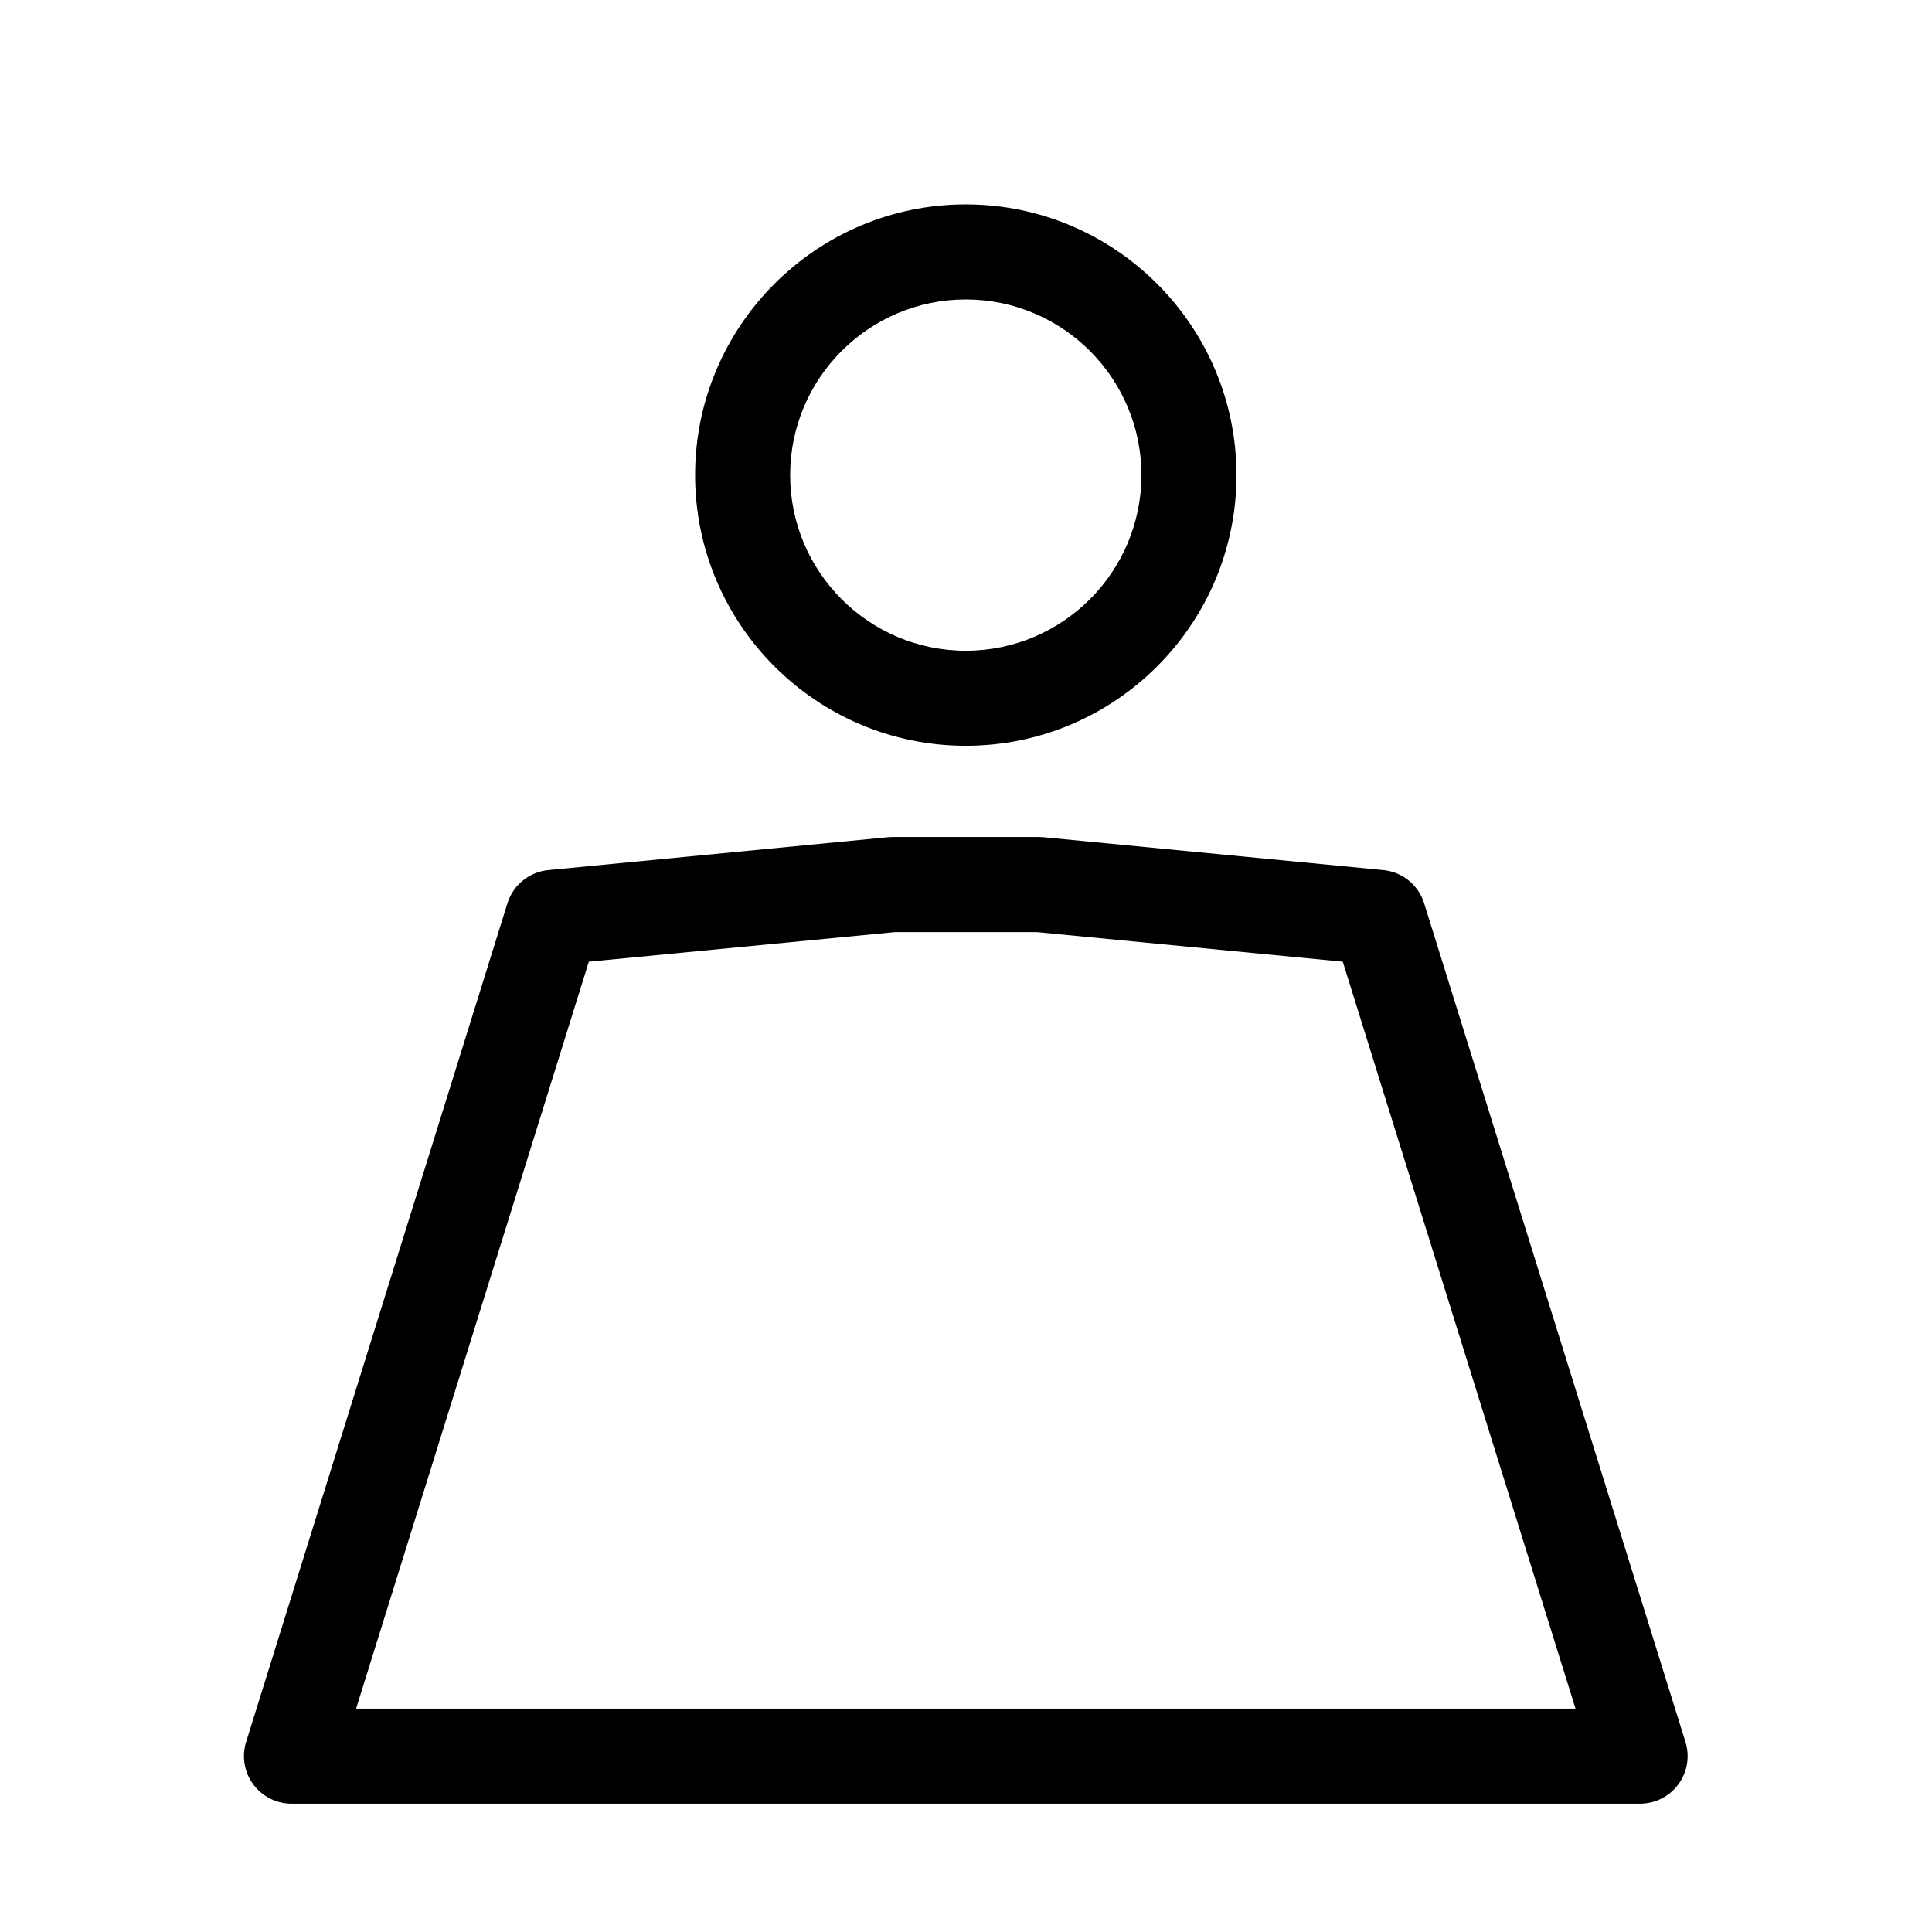 <?xml version="1.0" encoding="UTF-8"?>
<!-- Uploaded to: ICON Repo, www.svgrepo.com, Generator: ICON Repo Mixer Tools -->
<svg fill="#000000" width="800px" height="800px" version="1.1" viewBox="144 144 512 512" xmlns="http://www.w3.org/2000/svg">
 <g>
  <path d="m578.64 621.99h-357.39c-4.004 0-7.769-1.906-10.148-5.133-2.371-3.223-3.074-7.387-1.879-11.211l69.258-222.27c1.508-4.836 5.769-8.305 10.812-8.793l90.031-8.707c0.402-0.039 0.805-0.059 1.215-0.059h38.812c0.406 0 0.812 0.02 1.215 0.059l90.031 8.707c5.043 0.488 9.305 3.949 10.812 8.793l69.258 222.27c1.195 3.824 0.492 7.984-1.879 11.211-2.375 3.227-6.144 5.133-10.148 5.133zm-340.27-25.191h323.16l-61.68-197.94-81.102-7.844h-37.598l-81.102 7.844z"/>
  <path d="m399.94 341.64c-39.555 0-71.73-32.18-71.73-71.73 0-39.559 32.18-71.738 71.73-71.738 39.559 0 71.738 32.184 71.738 71.738 0.008 39.547-32.176 71.73-71.738 71.73zm0-118.28c-25.664 0-46.543 20.883-46.543 46.547s20.879 46.543 46.543 46.543c25.668 0 46.547-20.879 46.547-46.543 0.008-25.672-20.875-46.547-46.547-46.547z"/>
 </g>
</svg>